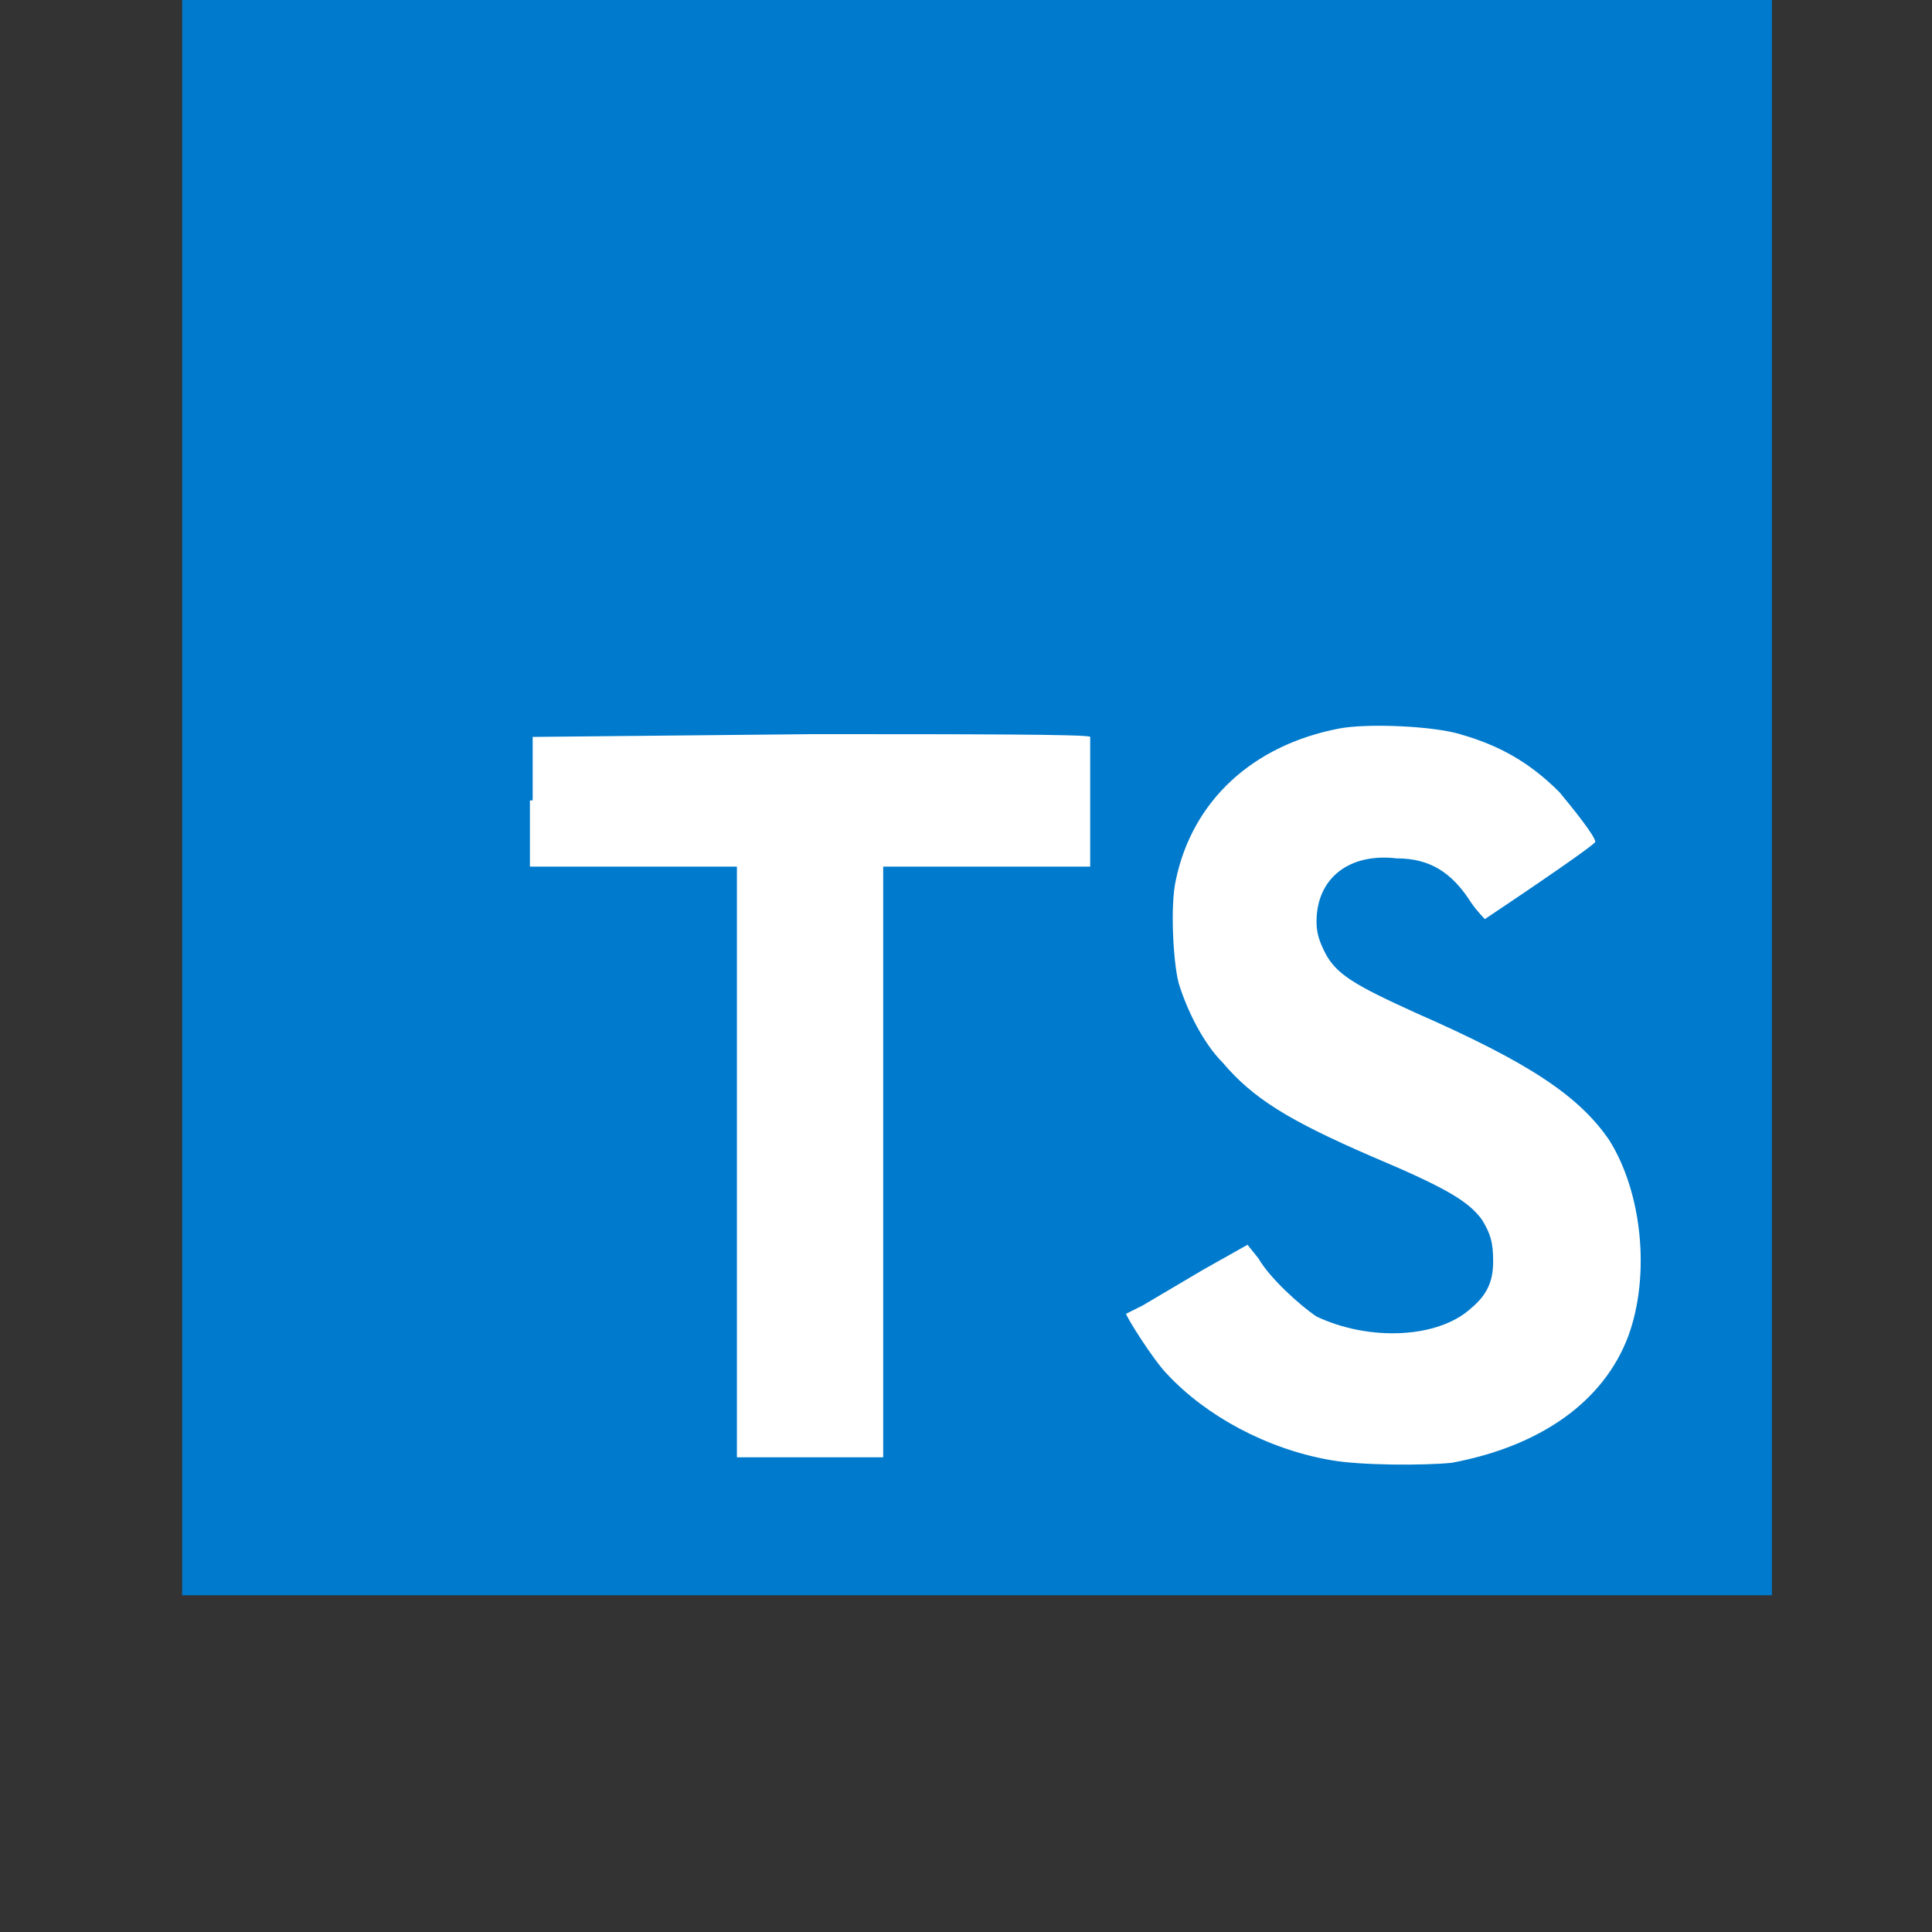 <svg version="1.2" xmlns="http://www.w3.org/2000/svg" viewBox="0 0 70 70" width="70" height="70"><rect x="0" y="0" width="70" height="70" fill="#333333" stroke="none"/><style>.a{fill:#007acc}.b{fill:#fff}</style><path class="a" d="m6.6 28.9v-28.9h57.6v57.8h-57.6"/><path fill-rule="evenodd" class="b" d="m19.2 29v2.4h7.5v21.4h5.3v-21.4h7.5v-2.3c0-1.3 0-2.4 0-2.4 0-0.1-4.6-0.1-10.1-0.1l-10.1 0.1v2.3zm33.7-2.4c-1-0.3-3.4-0.4-4.4-0.2-3.1 0.6-5.3 2.6-5.9 5.5-0.2 0.9-0.1 2.9 0.1 3.7 0.3 1 0.9 2.2 1.6 2.9 1.1 1.3 2.4 2.1 5.4 3.4 2.6 1.1 3.5 1.6 4 2.3 0.3 0.5 0.4 0.8 0.4 1.5 0 0.7-0.2 1.2-0.8 1.7-1.2 1.1-3.7 1.2-5.6 0.3-0.6-0.4-1.7-1.4-2.1-2.1l-0.4-0.5-1.6 0.9-2.2 1.3-0.6 0.3c0 0.1 1 1.7 1.5 2.2 1.4 1.5 3.6 2.7 5.9 3.1 1.1 0.2 3.4 0.2 4.4 0.1 3.2-0.6 5.5-2.2 6.4-4.6 0.8-2.2 0.5-5.2-0.7-7.1-1.1-1.6-2.9-2.8-7-4.6-2.2-1-2.9-1.4-3.3-2.2-0.2-0.4-0.3-0.7-0.3-1.1 0-1.6 1.2-2.5 2.9-2.3 1.2 0 2 0.5 2.7 1.6 0.2 0.3 0.5 0.6 0.5 0.6 1.5-1 4-2.7 4-2.8 0-0.2-0.8-1.2-1.3-1.8-1.1-1.1-2.2-1.7-3.6-2.1z"/></svg>
